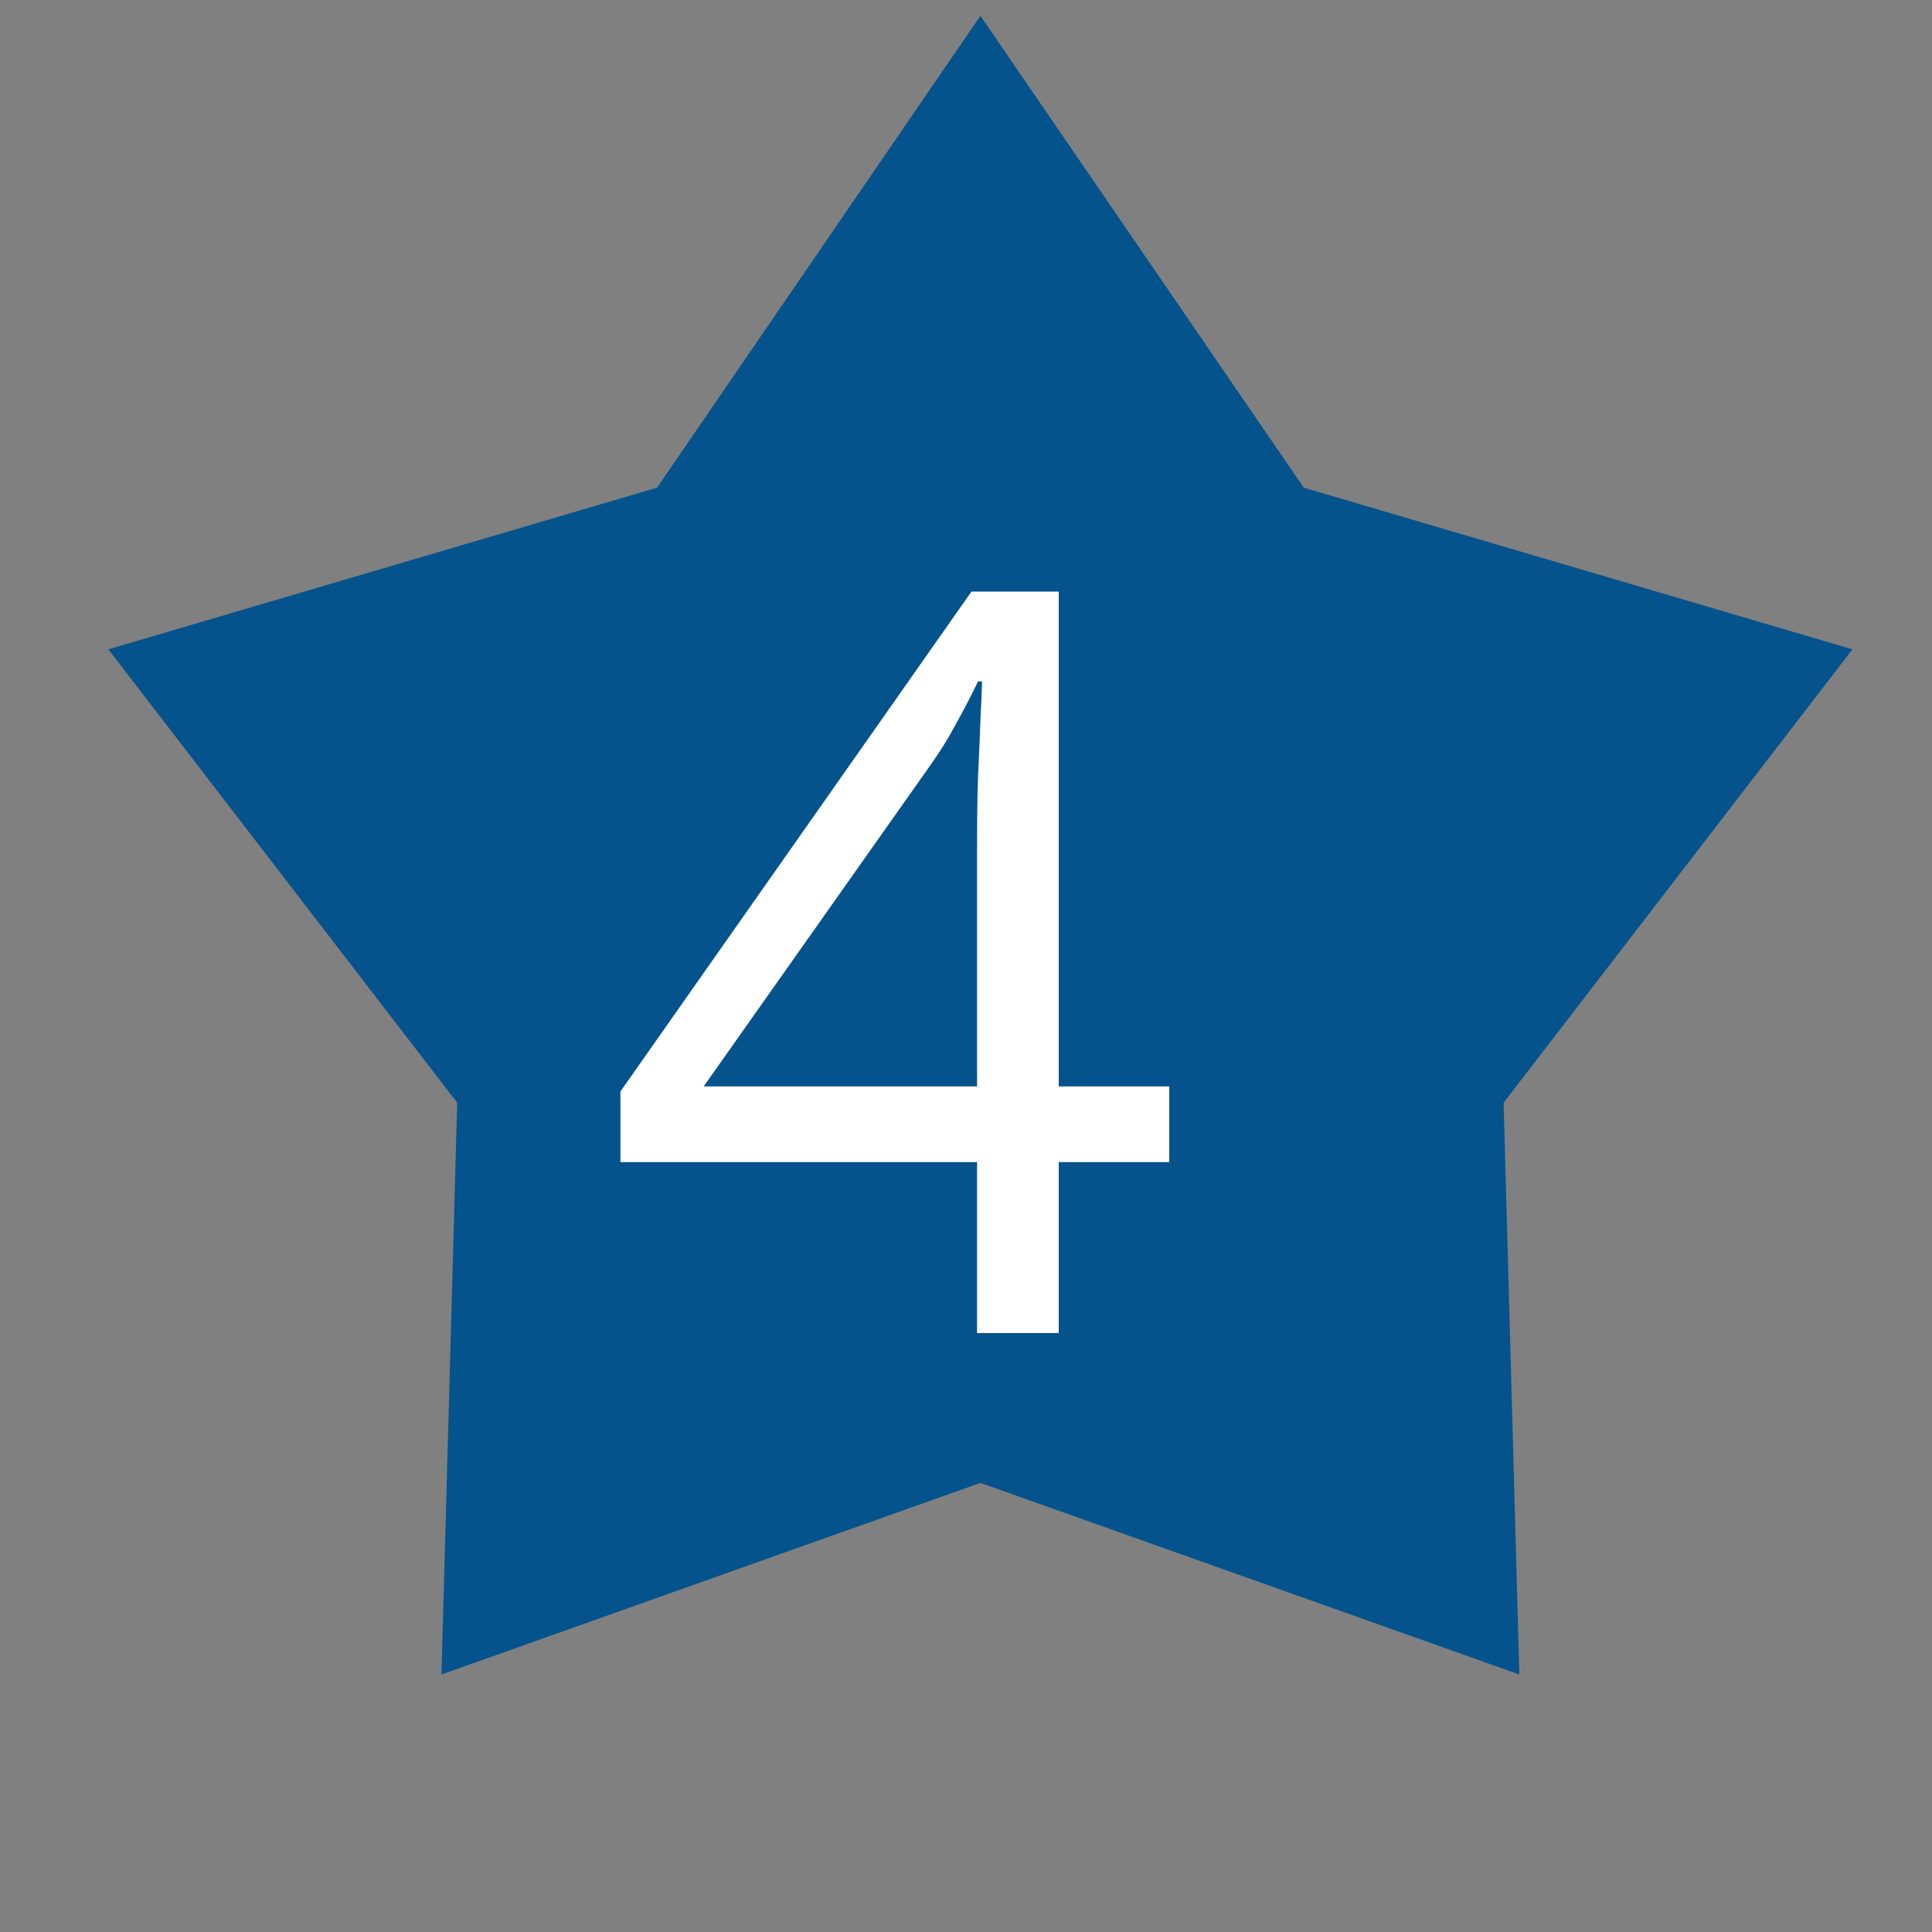 <?xml version="1.0" encoding="UTF-8"?> <svg xmlns="http://www.w3.org/2000/svg" width="22" height="22" viewBox="0 0 22 22" fill="none"><rect x="0" y="0" width="22" height="22" fill="#808080" stroke="none"/><path d="M11.164 0.18L14.846 5.553L21.094 7.394L17.122 12.557L17.301 19.068L11.164 16.886L5.027 19.068L5.206 12.557L1.234 7.394L7.482 5.553L11.164 0.18Z" fill="#05538C"></path><path d="M13.314 13.233H12.056V15.18H11.126V13.233H7.065V12.429L11.062 6.737H12.056V12.371H13.314V13.233ZM11.126 12.371V9.626C11.126 9.415 11.127 9.226 11.131 9.057C11.135 8.885 11.141 8.726 11.149 8.581C11.156 8.431 11.162 8.29 11.166 8.155C11.174 8.021 11.179 7.889 11.183 7.759H11.137C11.064 7.912 10.98 8.075 10.884 8.247C10.793 8.416 10.699 8.567 10.603 8.701L8.013 12.371H11.126Z" fill="white"></path></svg> 